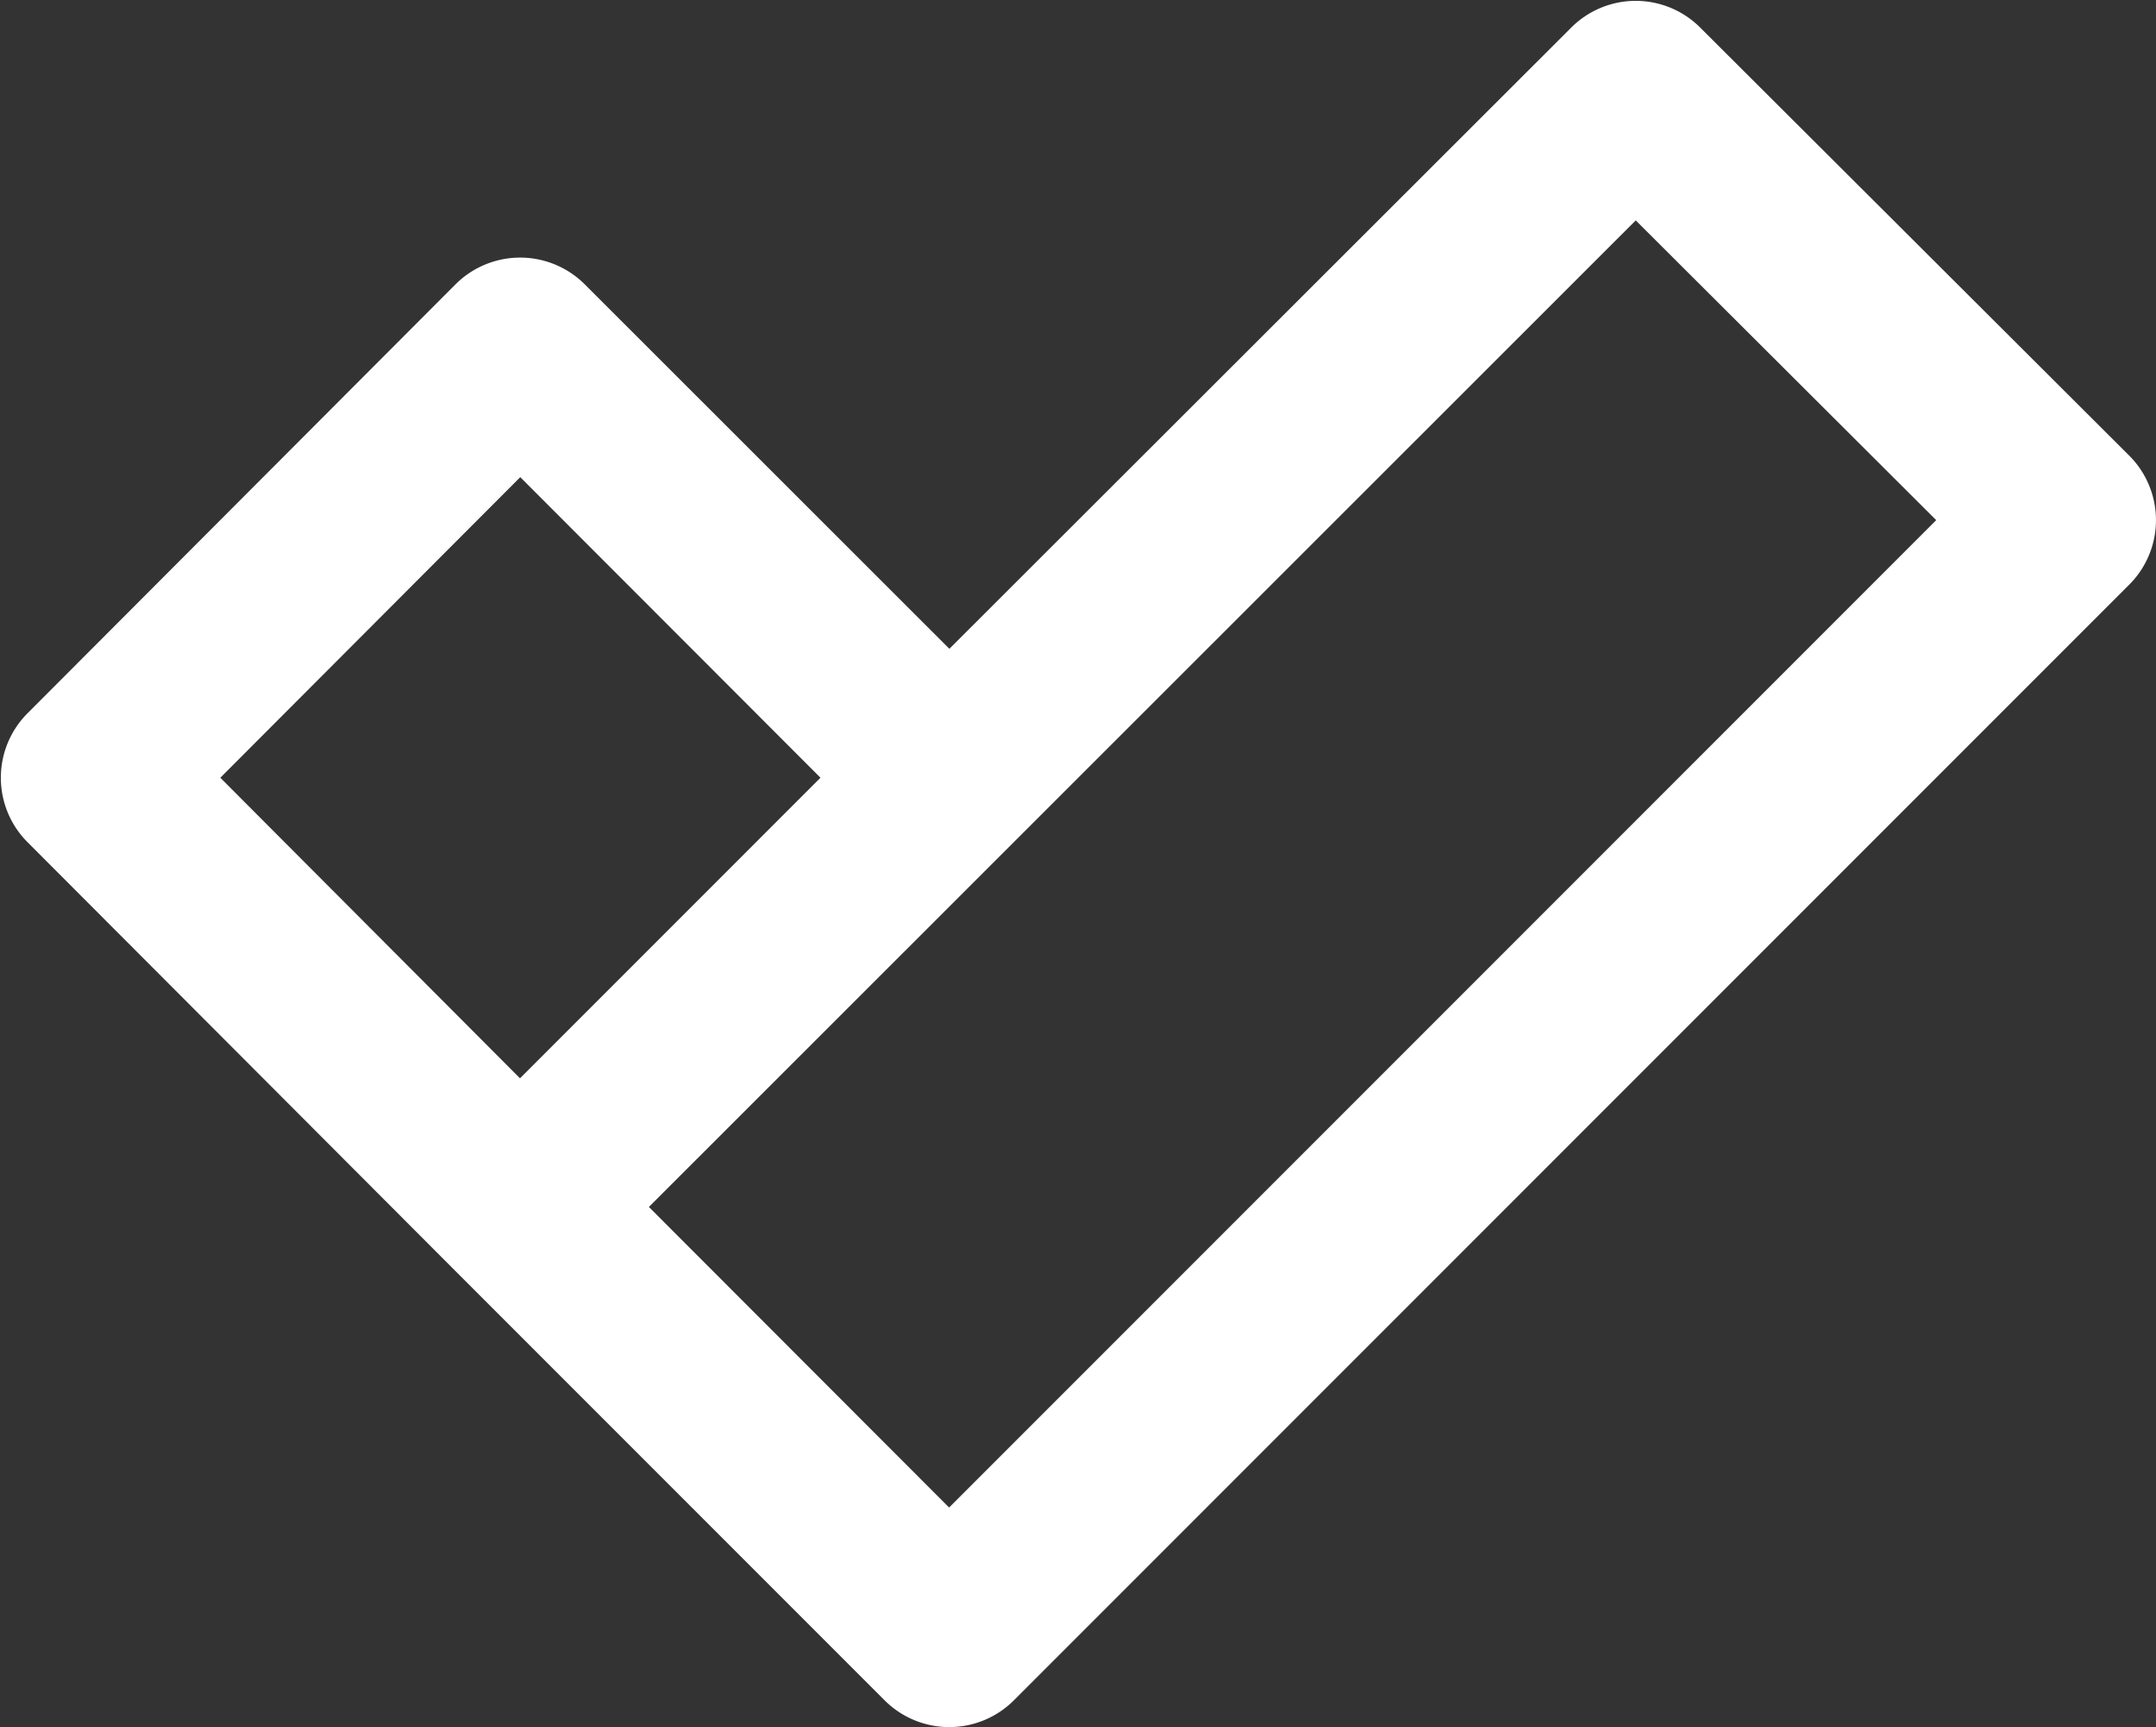 <svg xmlns="http://www.w3.org/2000/svg" viewBox="0 0 78.28 62.69">
  <rect x="0" y="0" width="78.28" height="62.69" fill="#333333" stroke="none"/>
  <defs>
    <style>
      .ed72e026-e66f-49c9-b231-58a4ed261c75 {
        fill: #fff;
      }
    </style>
  </defs>
  <g id="a5571a6b-8631-467e-8660-f4ac1642b5b6" data-name="Layer 2">
    <g id="ff73f00e-360c-4884-a384-7e2e7b340b30" data-name="Layer 1">
      <path class="ed72e026-e66f-49c9-b231-58a4ed261c75" d="M77.31,16.54,61.73,1a3.31,3.31,0,0,0-4.68,0L34.47,23.55,21.22,10.31a3.32,3.32,0,0,0-4.67,0L1,25.89a3.31,3.31,0,0,0,0,4.68L16.55,46.15,32.13,61.73a3.32,3.32,0,0,0,4.67,0L77.31,21.22A3.31,3.31,0,0,0,77.31,16.54Zm-58.42.78,10.9,10.91L18.88,39.14,8,28.23Zm15.57,37.4L23.56,43.81,59.39,8,70.3,18.88Z"/>
    </g>
  </g>
</svg>
